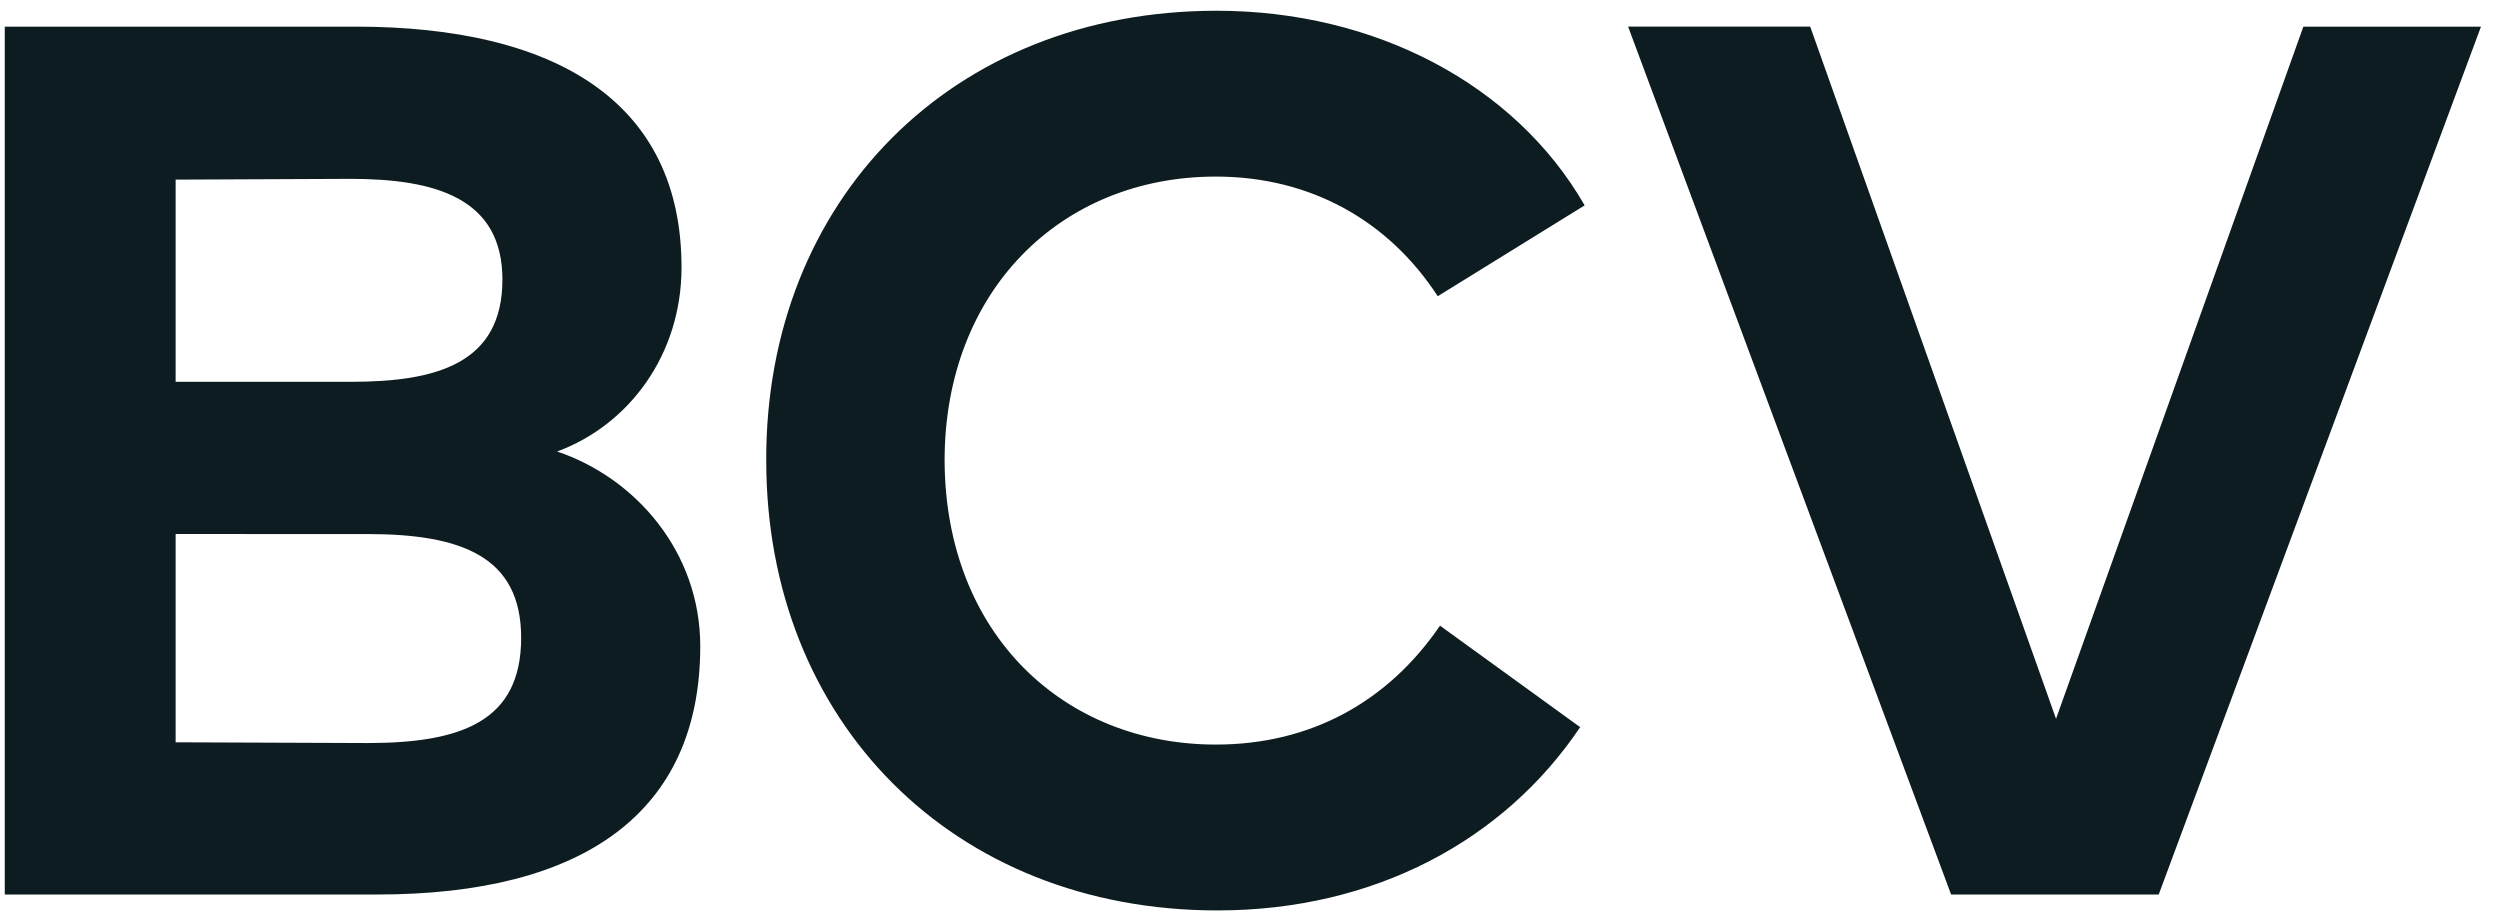 <svg width="87" height="32" viewBox="0 0 87 32" fill="none" xmlns="http://www.w3.org/2000/svg">
<path d="M12.372 0.927C19.336 0.927 23.717 3.537 23.717 9.307C23.717 12.339 21.892 14.79 19.387 15.712C22.127 16.634 24.369 19.217 24.369 22.485C24.369 28.283 20.301 31.129 13.129 31.129H0.166V0.927H12.372ZM6.112 6.251V13.287H12.216C15.189 13.287 17.484 12.655 17.484 9.729C17.484 6.883 15.137 6.224 12.189 6.224L6.112 6.251ZM6.112 18.584V25.832L12.789 25.858C16.076 25.858 18.136 25.094 18.136 22.195C18.136 19.375 16.076 18.585 12.789 18.585L6.112 18.584ZM55.146 7.147L50.033 10.309C48.338 7.7 45.626 6.145 42.313 6.145C36.888 6.145 32.872 10.151 32.872 16.028C32.898 22.09 37.045 25.911 42.313 25.911C45.626 25.911 48.312 24.409 50.112 21.773L54.989 25.305C52.354 29.232 47.842 31.683 42.366 31.683C33.159 31.683 26.665 25.094 26.665 16.028C26.639 6.962 33.133 0.374 42.339 0.374C47.842 0.374 52.72 2.93 55.146 7.147ZM75.123 31.13H67.899L56.658 0.926H62.995L71.55 25.014L80.157 0.927H86.338L75.123 31.13Z" fill="#0D1C20"/>
</svg>
